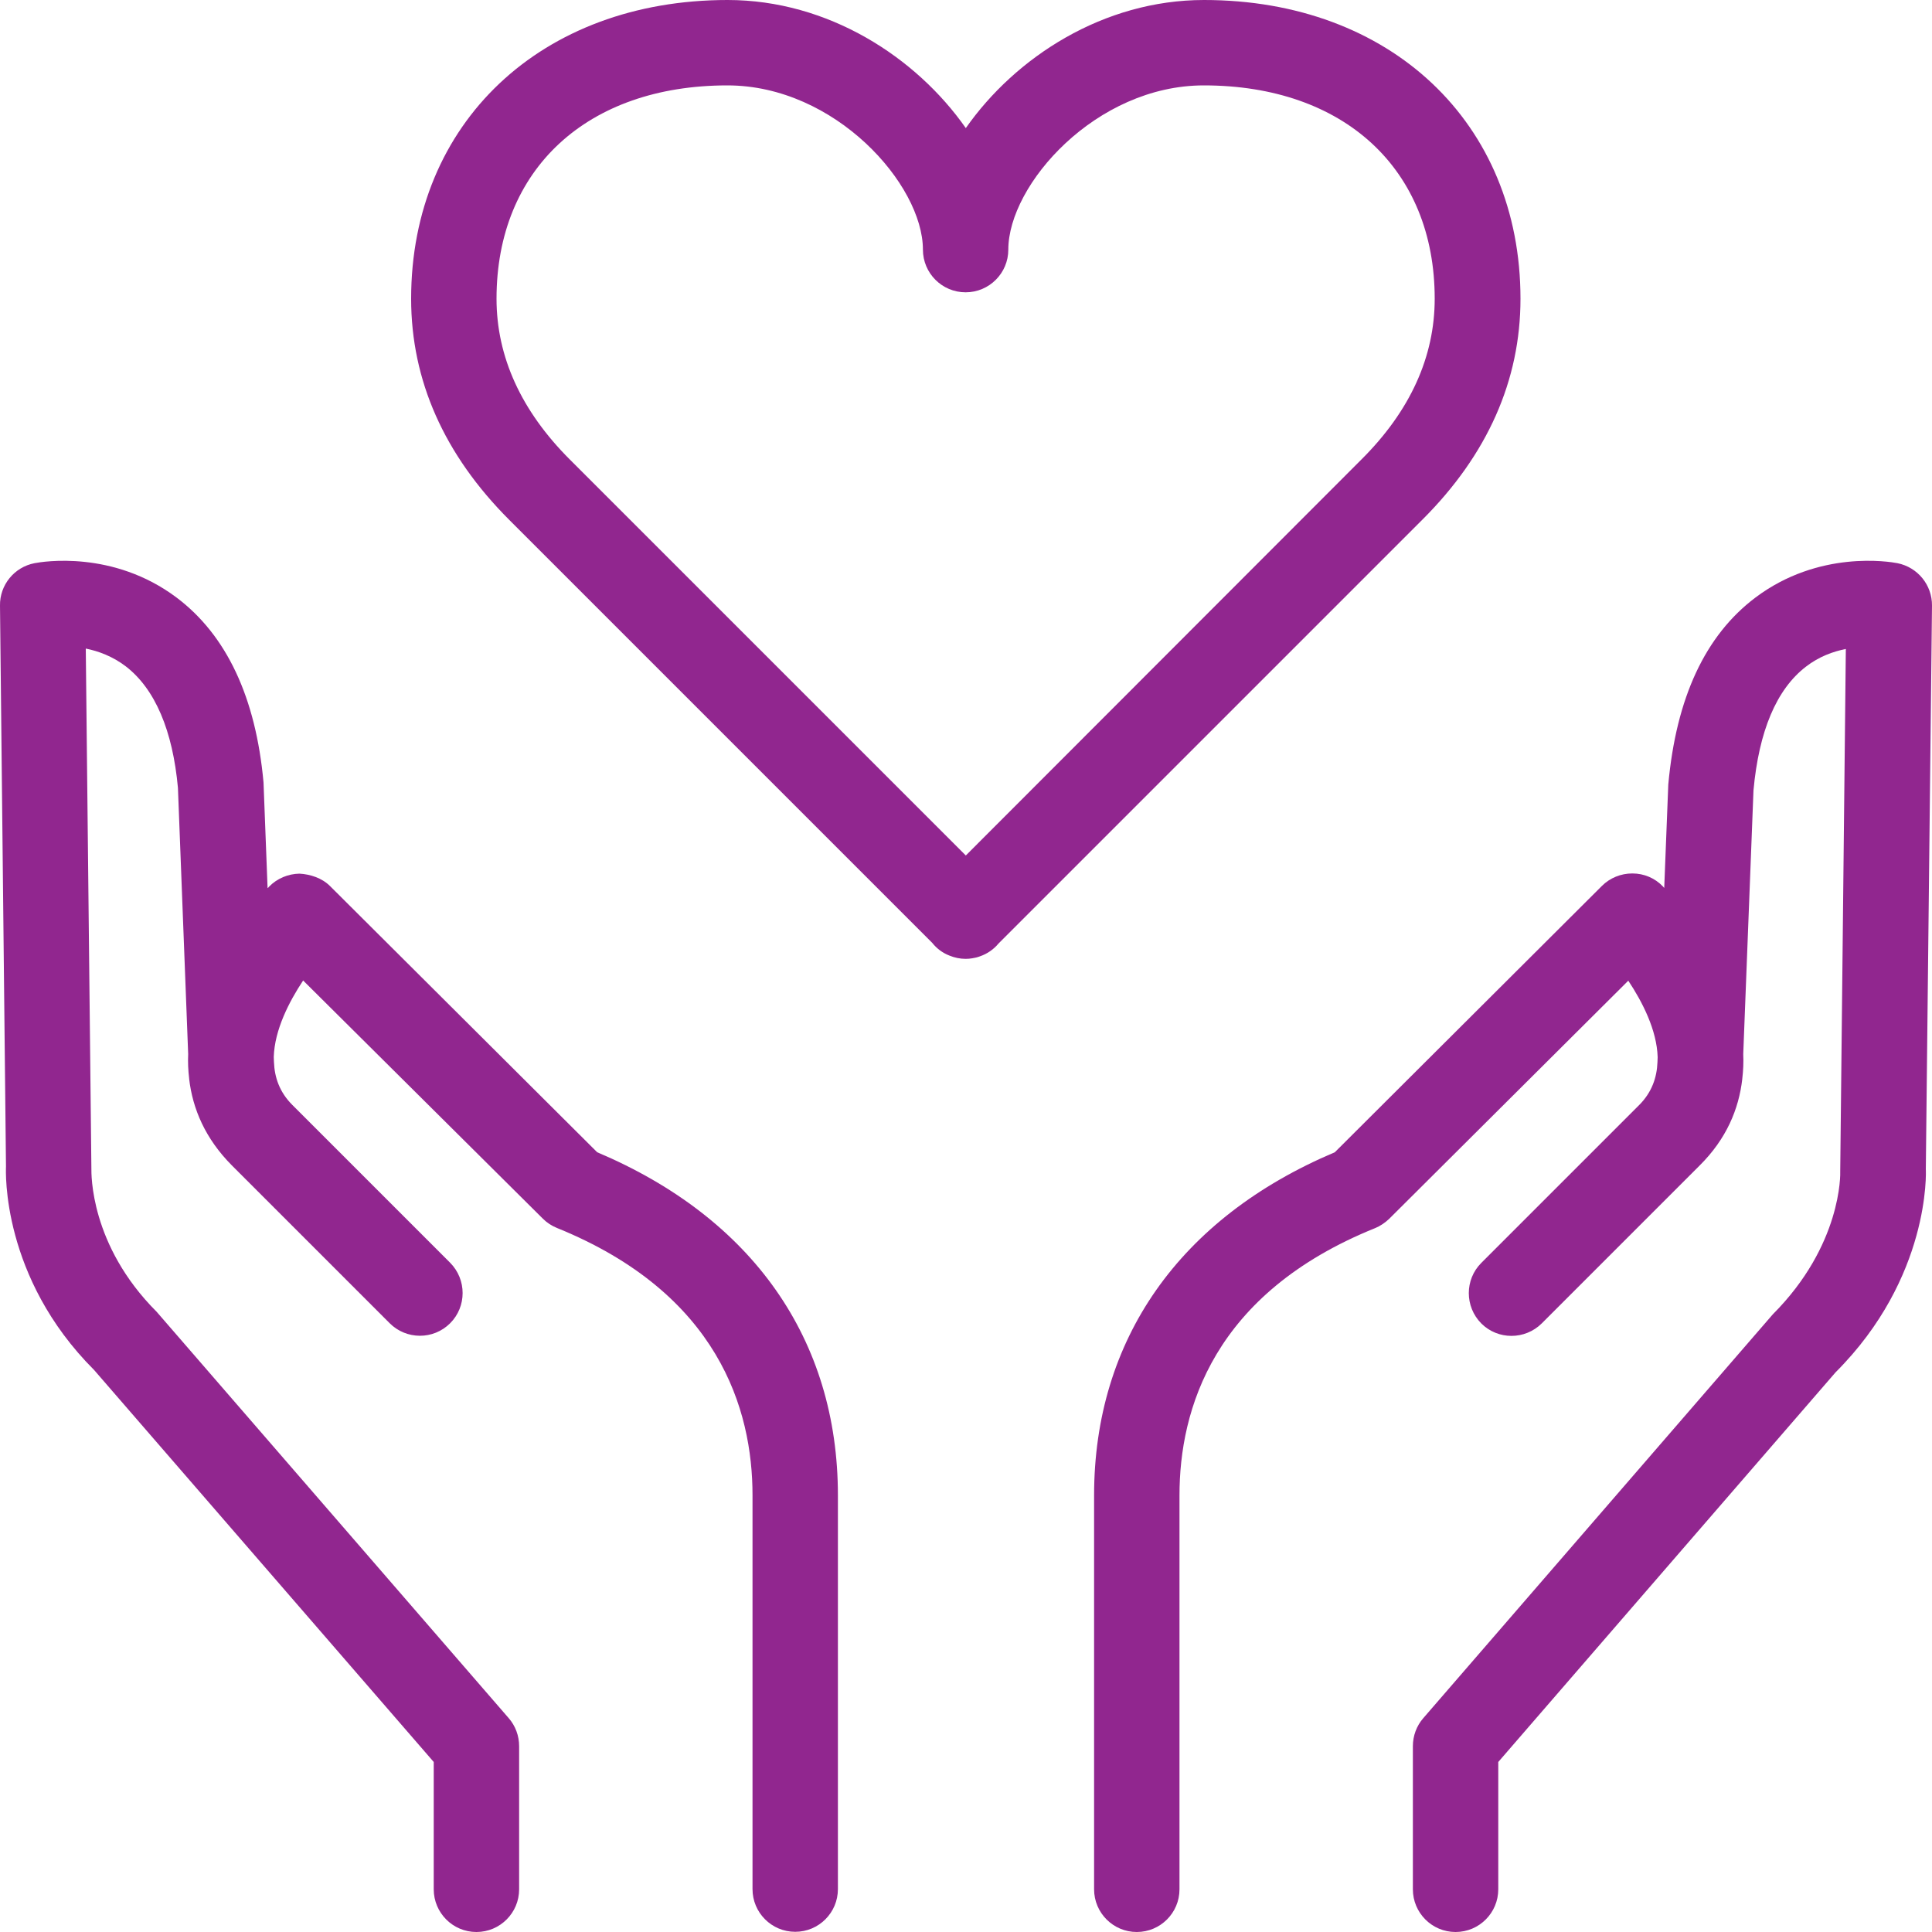 <?xml version="1.0" encoding="utf-8"?>
<!-- Generator: Adobe Illustrator 27.5.0, SVG Export Plug-In . SVG Version: 6.00 Build 0)  -->
<svg version="1.1" id="Icons" xmlns="http://www.w3.org/2000/svg" xmlns:xlink="http://www.w3.org/1999/xlink" x="0px" y="0px"
	 viewBox="0 0 1000 1000" style="enable-background:new 0 0 1000 1000;" xml:space="preserve">
<style type="text/css">
	.st0{fill:#91268F;}
</style>
<g>
	<path class="st0" d="M309.1,596.4L170.8,458.6c-4.2-4.2-10.3-6.1-15.8-6.4c-5.9,0.1-11.6,2.5-15.7,6.7c-0.2,0.3-0.5,0.6-0.8,0.8
		l-2.1-54.7c-4-44-19.1-76.2-45-95.7c-32.9-24.7-69.4-18.6-73.5-17.8c-10.5,2-18.1,11.3-17.9,22l3.1,290.3
		c-0.1,2.3-2.4,57.3,45.6,105.3L224.5,912v65.9c0,12.2,9.9,22.1,22.1,22.1s22.1-9.9,22.1-22.1v-74.1c0-5.3-1.9-10.5-5.4-14.5
		L81.1,679c-34.6-34.6-33.8-71.5-33.8-74.3l-2.9-269c6.5,1.3,13.9,4,20.7,9.2c15.2,11.7,24.3,33.3,27,62.9l5.3,137.8
		c-0.2,4.2,0,8.4,0.5,12.6v0.1c0,0,0,0,0,0.1c1.8,15.5,8.3,30.9,22.1,44.8l81.7,81.7c8.6,8.6,22.6,8.7,31.3,0
		c8.6-8.6,8.6-22.6,0-31.3l-81.7-81.7c-6.6-6.6-9.2-14.2-9.5-22.2l-0.1-2.6c0.4-14,7.9-28.6,15.2-39.6L281,630.8
		c2.1,2.1,4.6,3.7,7.3,4.8c83.6,33.9,101.2,93.9,101.2,138.3v203.9c0,12.2,9.9,22.1,22.1,22.1s22.1-9.9,22.1-22.1V774
		C433.7,693.3,389.5,630.4,309.1,596.4z"/>
	<path class="st0" d="M1000,313.5c0.1-10.7-7.4-19.9-17.9-22c-4.1-0.8-40.7-6.9-73.5,17.8c-25.9,19.5-41,51.7-45.1,96.8l-2.1,53.5
		c-0.2-0.3-0.5-0.5-0.7-0.8c-4.1-4.3-9.8-6.7-15.7-6.7c-0.1,0-0.1,0-0.2,0c-5.8,0-11.5,2.3-15.6,6.4L690.9,596.4
		c-80.4,34-124.6,97-124.6,177.6v203.9c0,12.2,9.9,22.1,22.1,22.1s22.1-9.9,22.1-22.1V774c0-44.4,17.5-104.5,101.2-138.3
		c2.7-1.1,5.2-2.8,7.3-4.8l123.8-123.3c7.3,11,14.8,25.6,15.2,39.6l-0.1,2.6c-0.3,7.9-2.9,15.6-9.5,22.2l-81.7,81.7
		c-8.6,8.6-8.6,22.6,0,31.3c8.6,8.6,22.6,8.6,31.3,0l81.7-81.7c13.9-13.8,20.3-29.2,22.1-44.8l0,0v-0.1c0.5-4.3,0.7-8.5,0.5-12.8
		l5.3-136.5c2.8-30.7,11.9-52.3,27.1-64c6.8-5.3,14.2-7.9,20.7-9.2l-2.9,270.2c0.1,1.6,0.8,38.4-34.9,74.2l-180.9,209
		c-3.5,4-5.4,9.2-5.4,14.5v74.1c0,12.2,9.9,22.1,22.1,22.1s22.1-9.9,22.1-22.1V912l174.6-201.7c49.1-49.1,46.8-104.1,46.7-105.1
		L1000,313.5z"/>
	<path class="st0" d="M787,154.6C787,63.6,719.7,0,623.2,0c-52.1,0-97.6,29.6-123.3,66.3C474.2,29.6,428.7,0,376.6,0
		c-96.4,0-163.8,63.6-163.8,154.6c0,42.3,17.1,80.8,50.8,114.5L482.5,488c2.3,2.9,5.3,5.2,8.9,6.6c2.7,1.1,5.5,1.7,8.4,1.7
		c1.2,0,2.4-0.1,3.5-0.3c1.3-0.2,2.6-0.5,3.9-1c3.8-1.3,7.1-3.6,9.6-6.6L736.2,269C769.9,235.4,787,196.9,787,154.6z M499.9,442.8
		l-205-205c-25.1-25.1-37.9-53.1-37.9-83.2c0-67,46.9-110.4,119.5-110.4c55.9,0,101.2,51.4,101.2,85c0,12.2,9.9,22.1,22.1,22.1
		c12.2,0,22.1-9.9,22.1-22.1c0-33.6,45.3-85,101.2-85c72.6,0,119.5,43.3,119.5,110.4c0,30.1-12.7,58.1-37.9,83.2L499.9,442.8z"/>
</g>
</svg>

